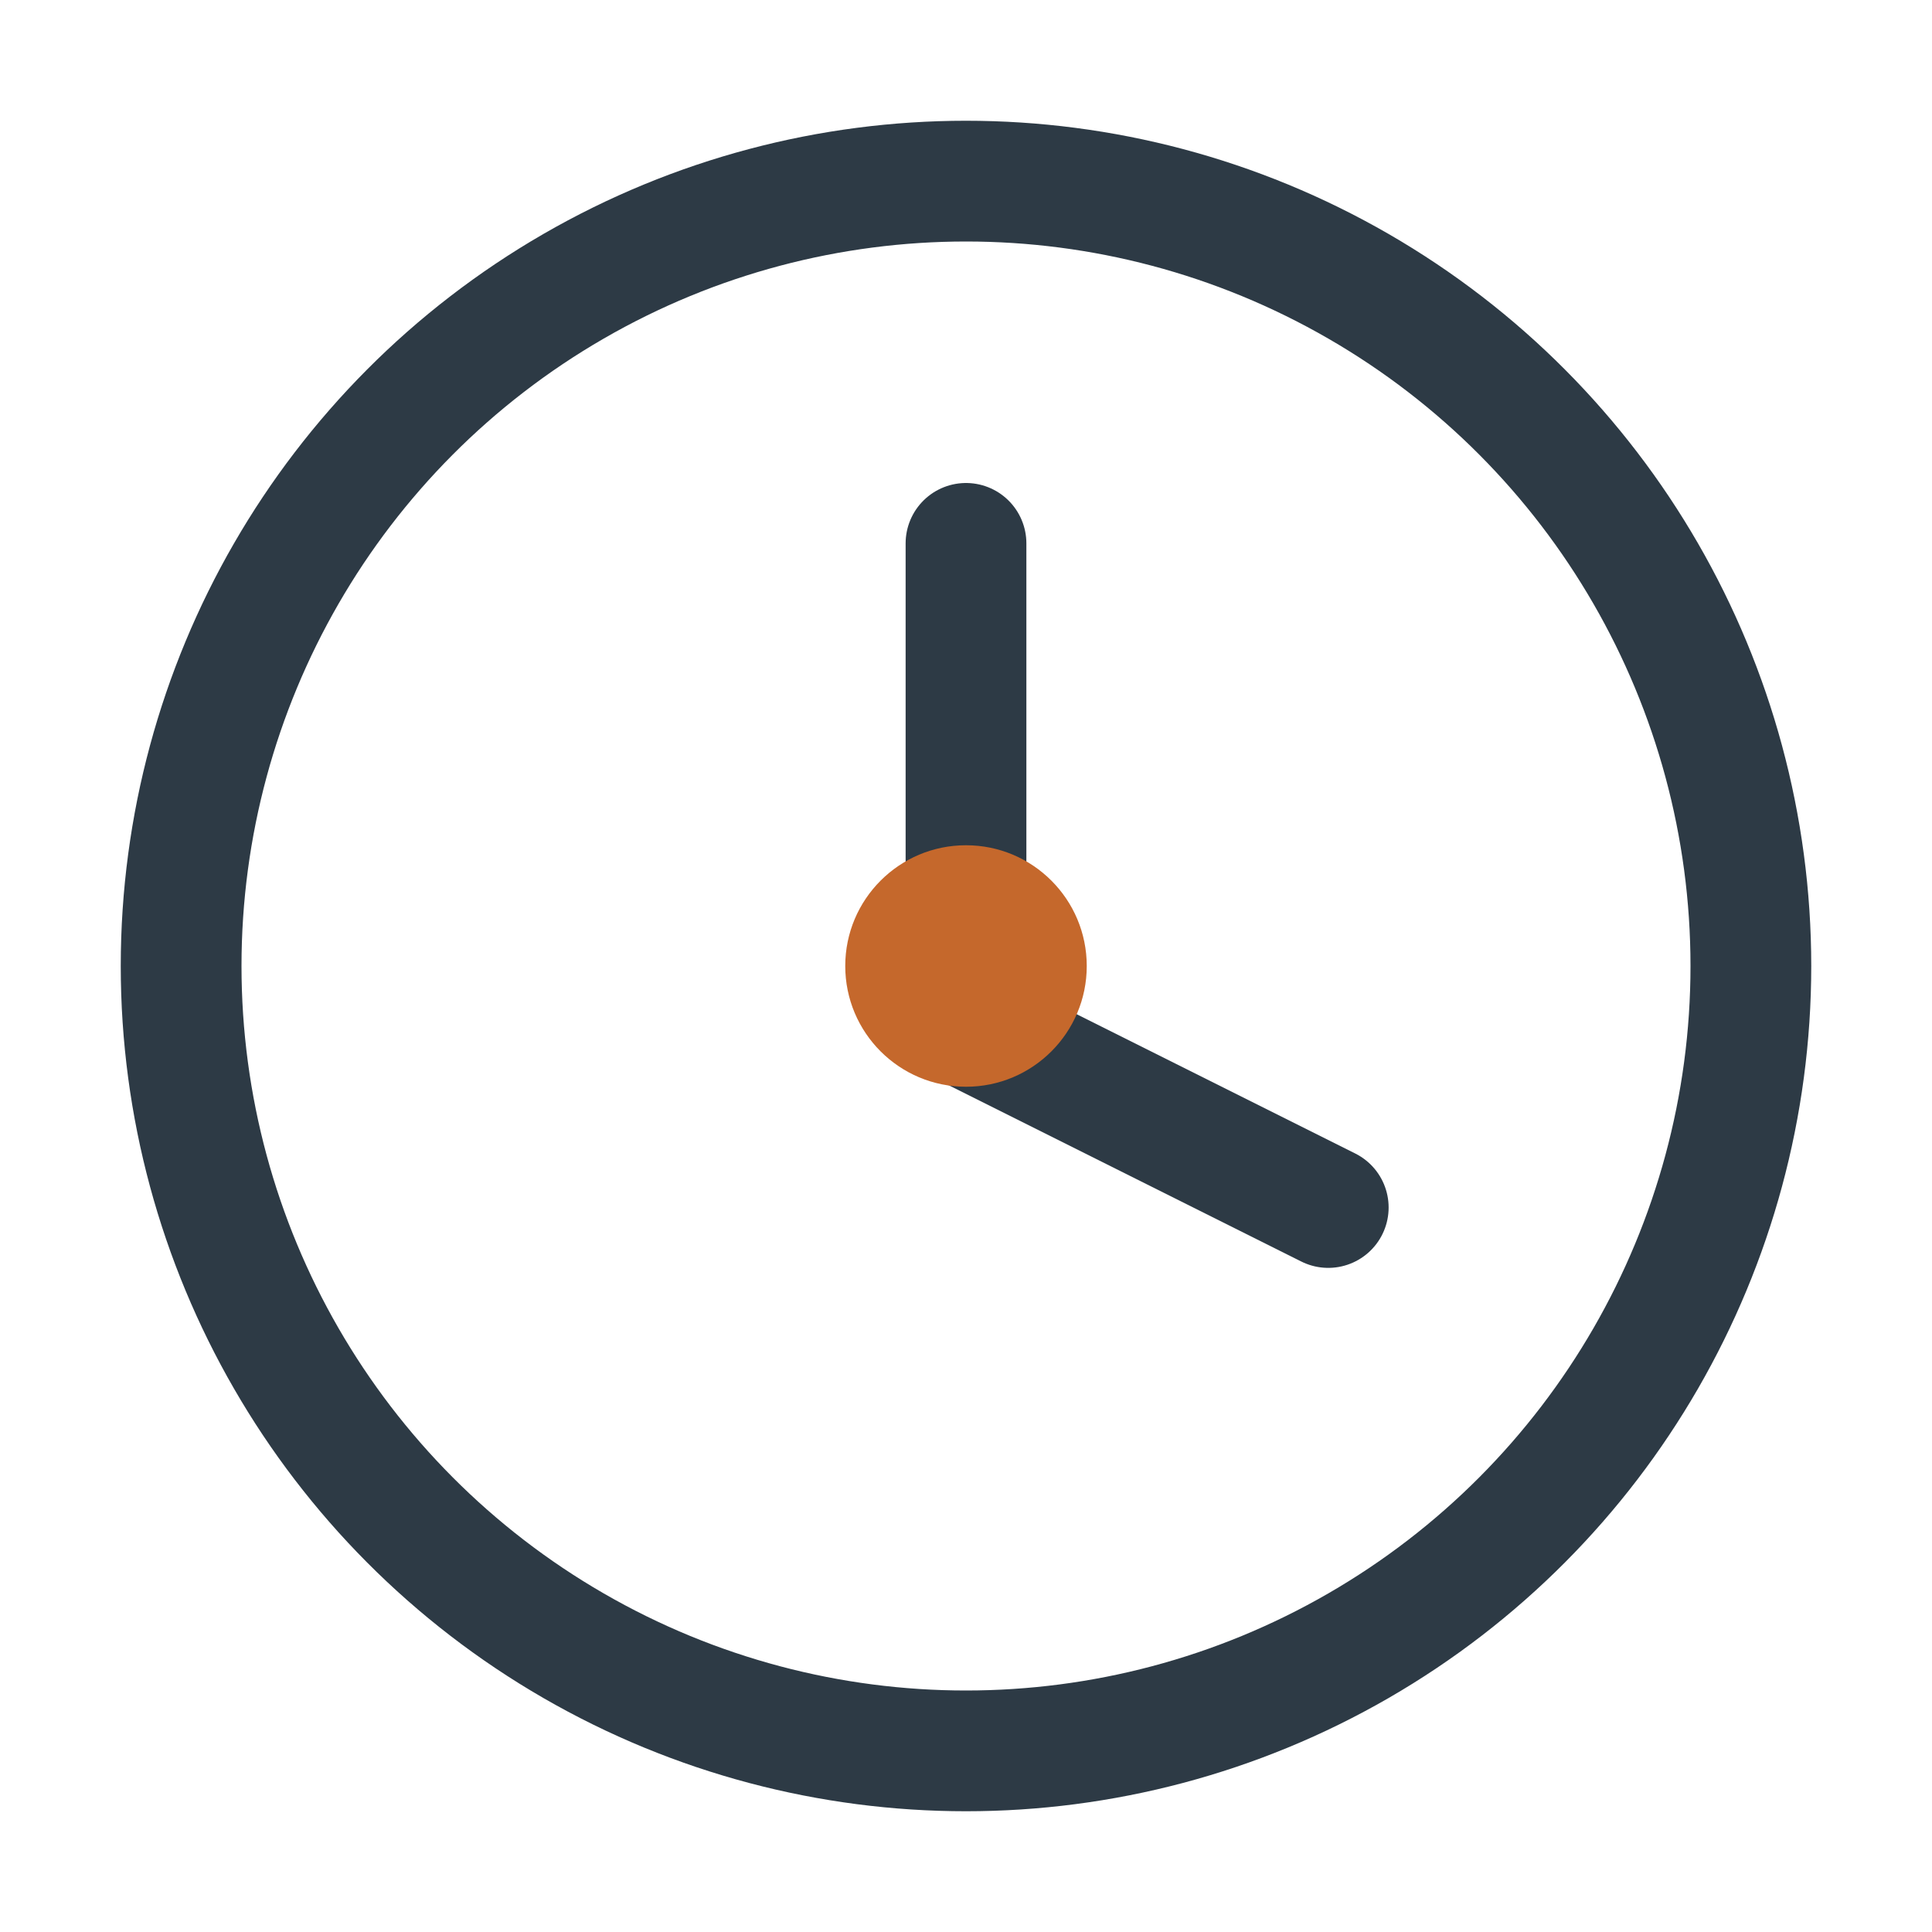 <?xml version="1.0" encoding="UTF-8"?>
<svg xmlns="http://www.w3.org/2000/svg" width="32" height="32" viewBox="0 0 32 32"><circle cx="16" cy="16" r="13" fill="none" stroke="#2D3A45" stroke-width="2"/><path d="M16 9v8l6 3" stroke="#2D3A45" stroke-width="2" fill="none" stroke-linecap="round"/><circle cx="16" cy="16" r="2" fill="#C5682C"/></svg>